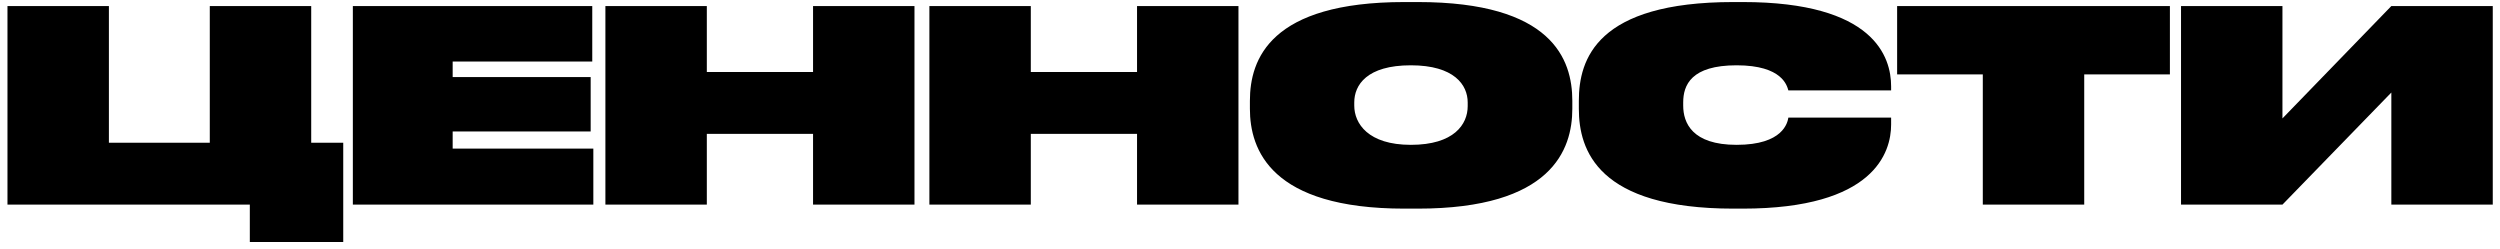<?xml version="1.0" encoding="UTF-8"?> <svg xmlns="http://www.w3.org/2000/svg" width="281" height="28" viewBox="0 0 281 28" fill="none"> <path d="M0.84 23H28.08V27.2H38.58V16.04H34.98V0.68H23.58V16.04H12.24V0.68H0.84V23ZM39.66 0.68V23H66.691V16.7H50.88V14.78H66.391V8.66H50.88V6.92H66.57V0.68H39.66ZM91.387 23H102.787V0.68H91.387V8.09H79.447V0.68H68.047V23H79.447V15.05H91.387V23ZM127.803 23H139.203V0.68H127.803V8.09H115.863V0.68H104.463V23H115.863V15.05H127.803V23ZM157.859 0.23C142.769 0.23 140.489 6.65 140.489 11.33V12.23C140.489 16.82 142.829 23.45 157.859 23.45H159.359C174.419 23.45 176.729 16.82 176.729 12.23V11.33C176.729 6.65 174.449 0.23 159.359 0.23H157.859ZM164.969 11.93C164.969 13.97 163.439 16.28 158.579 16.28C153.779 16.28 152.219 13.88 152.219 11.87V11.51C152.219 9.56 153.629 7.34 158.579 7.34C163.469 7.34 164.969 9.56 164.969 11.51V11.93ZM195.882 23.45C210.672 23.45 212.562 17.12 212.562 14V13.22H201.012C200.922 13.76 200.442 16.28 195.192 16.28C190.182 16.28 189.192 13.79 189.192 11.87V11.51C189.192 9.56 190.092 7.34 195.192 7.34C200.382 7.34 200.862 9.68 201.012 10.16H212.562V9.71C212.562 6.41 210.672 0.23 195.882 0.23H194.832C179.472 0.23 177.462 6.65 177.462 11.33V12.23C177.462 16.88 179.592 23.45 194.832 23.45H195.882ZM222.867 23H234.267V8.36H243.897V0.68H213.237V8.36H222.867V23ZM268.787 23H280.187V0.68H268.787L256.547 13.31V0.68H245.147V23H256.547L268.787 10.4V23Z" fill="black"></path> </svg> 